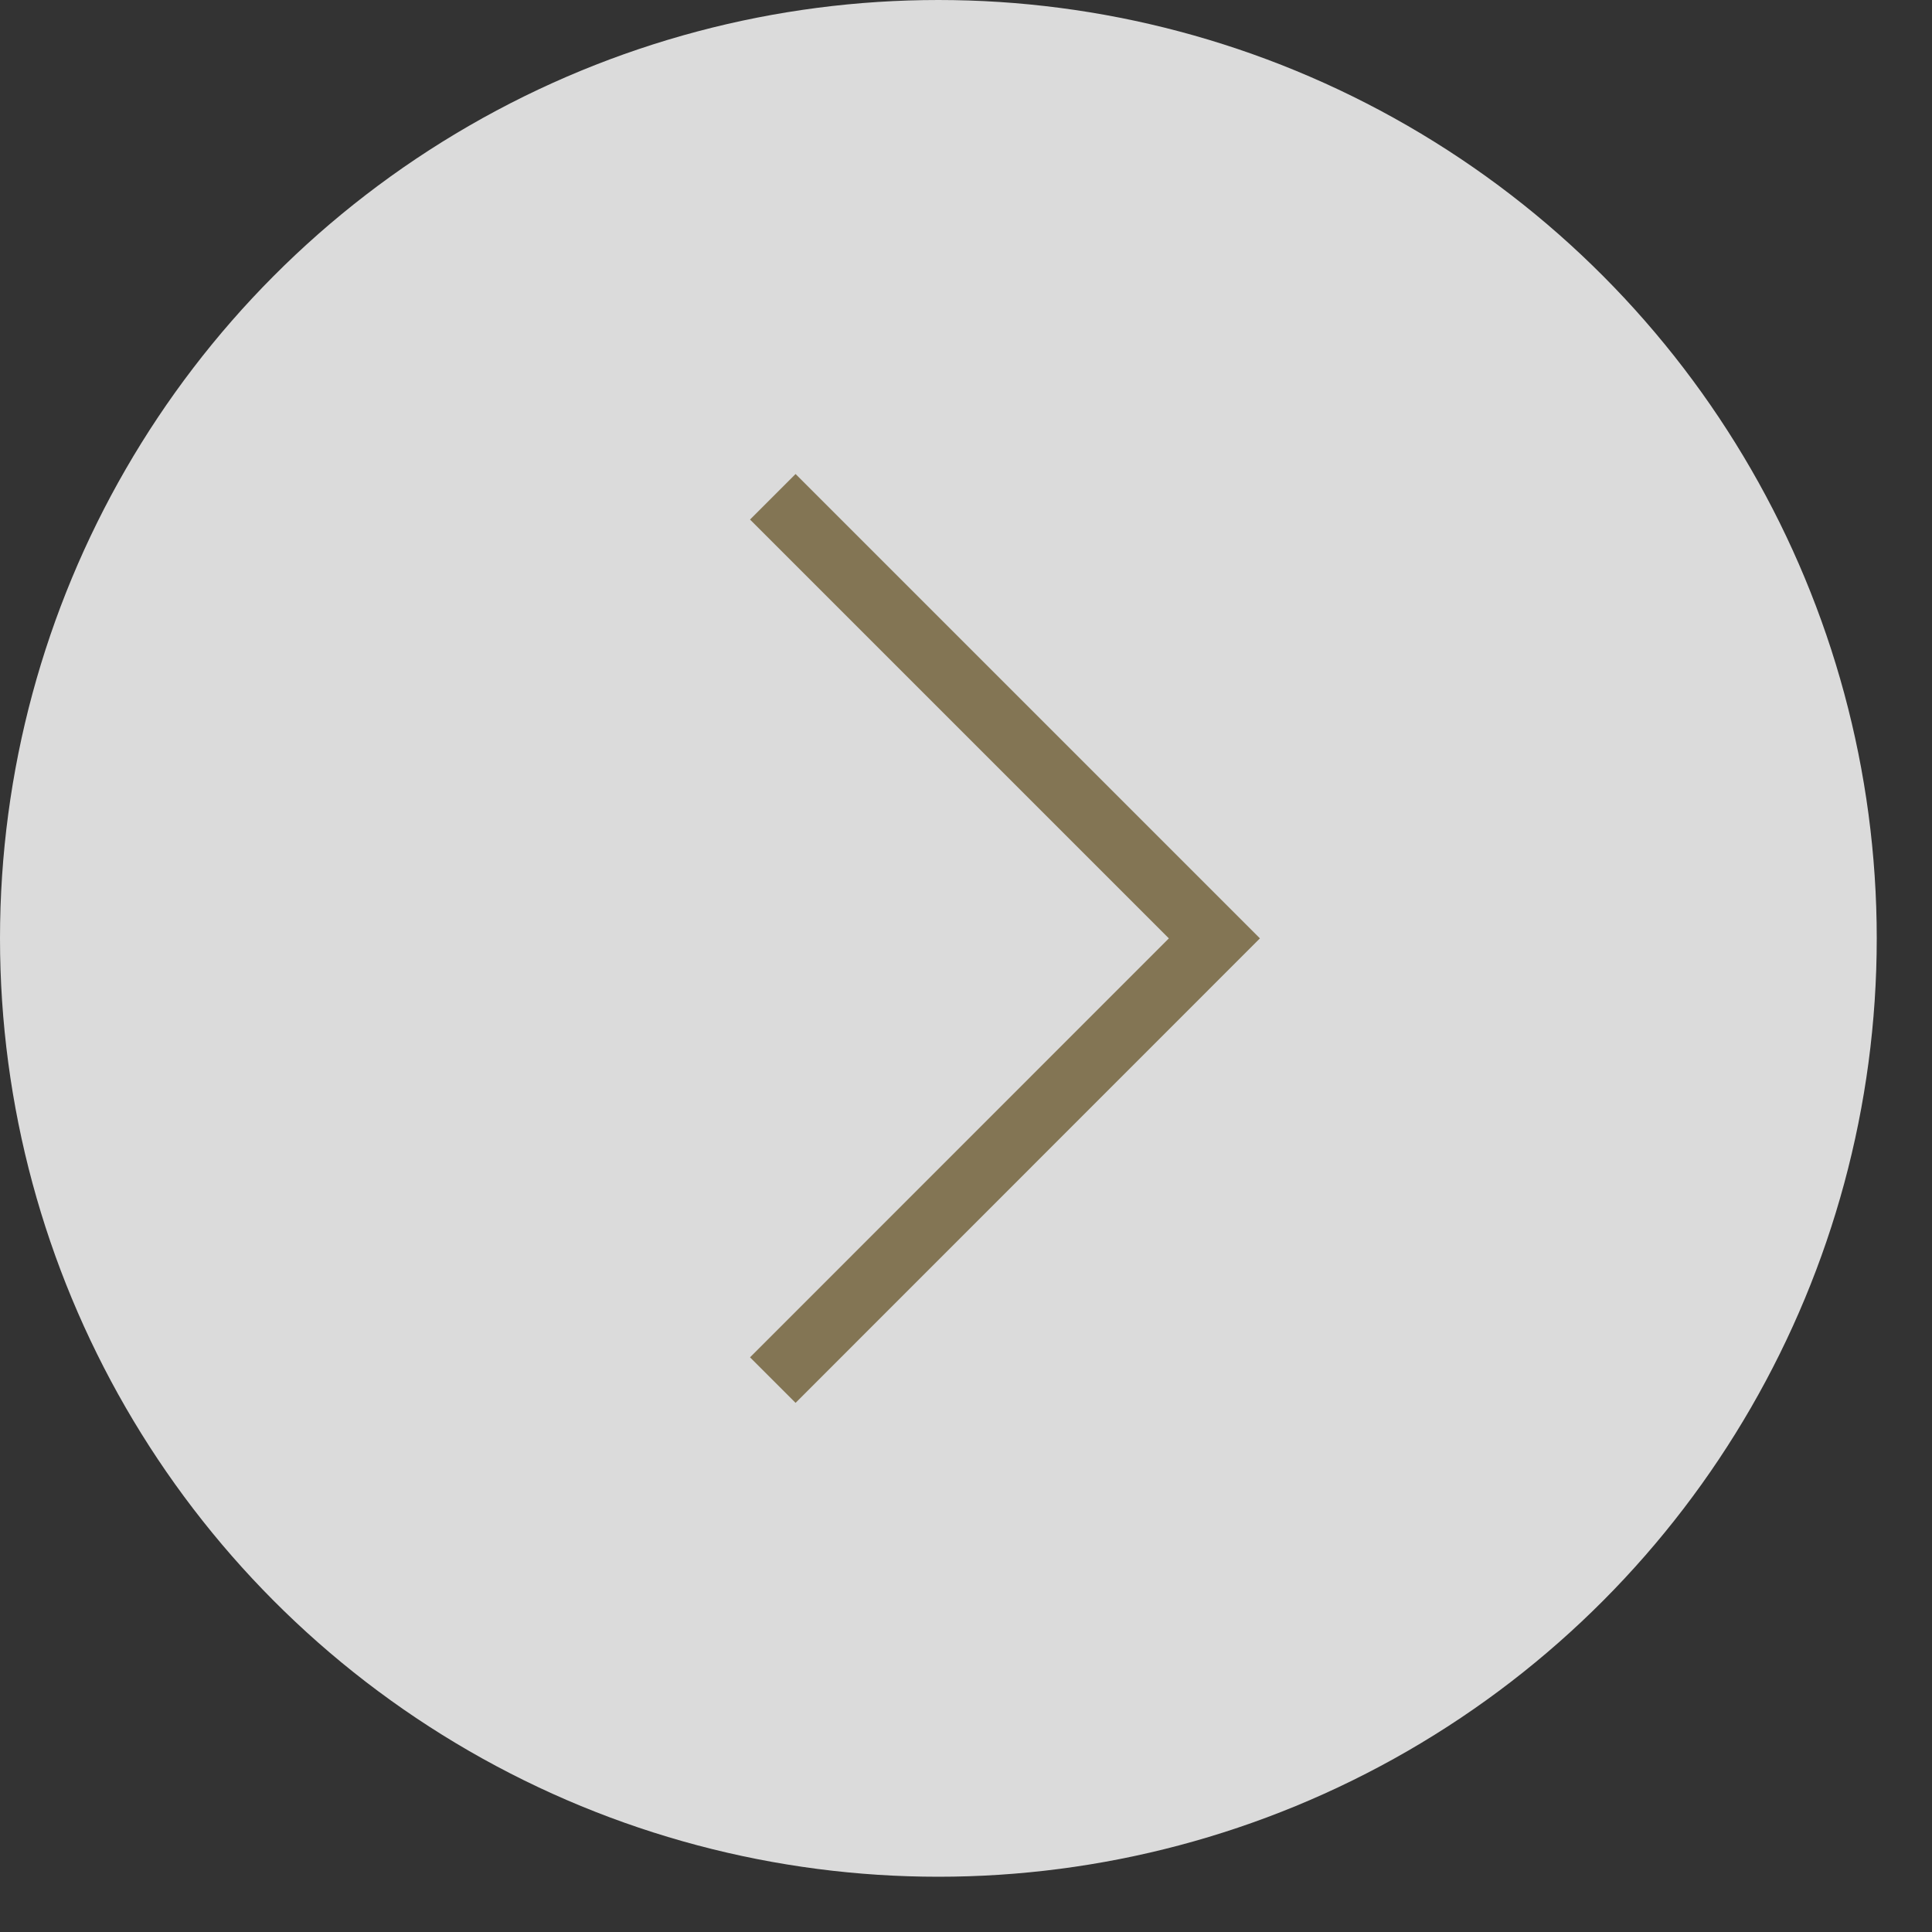 <svg xmlns="http://www.w3.org/2000/svg" width="30" height="30" fill="none" viewBox="0 0 30 30">
    <rect x="0" y="0" width="30" height="30" fill="#333333" stroke="none"/>
    <circle cx="14.571" cy="14.571" r="14.571" fill="#EDEDED" opacity=".9"/>
    <path stroke="#837554" d="M12 7.714l6.857 6.857L12 21.43"/>
</svg>
